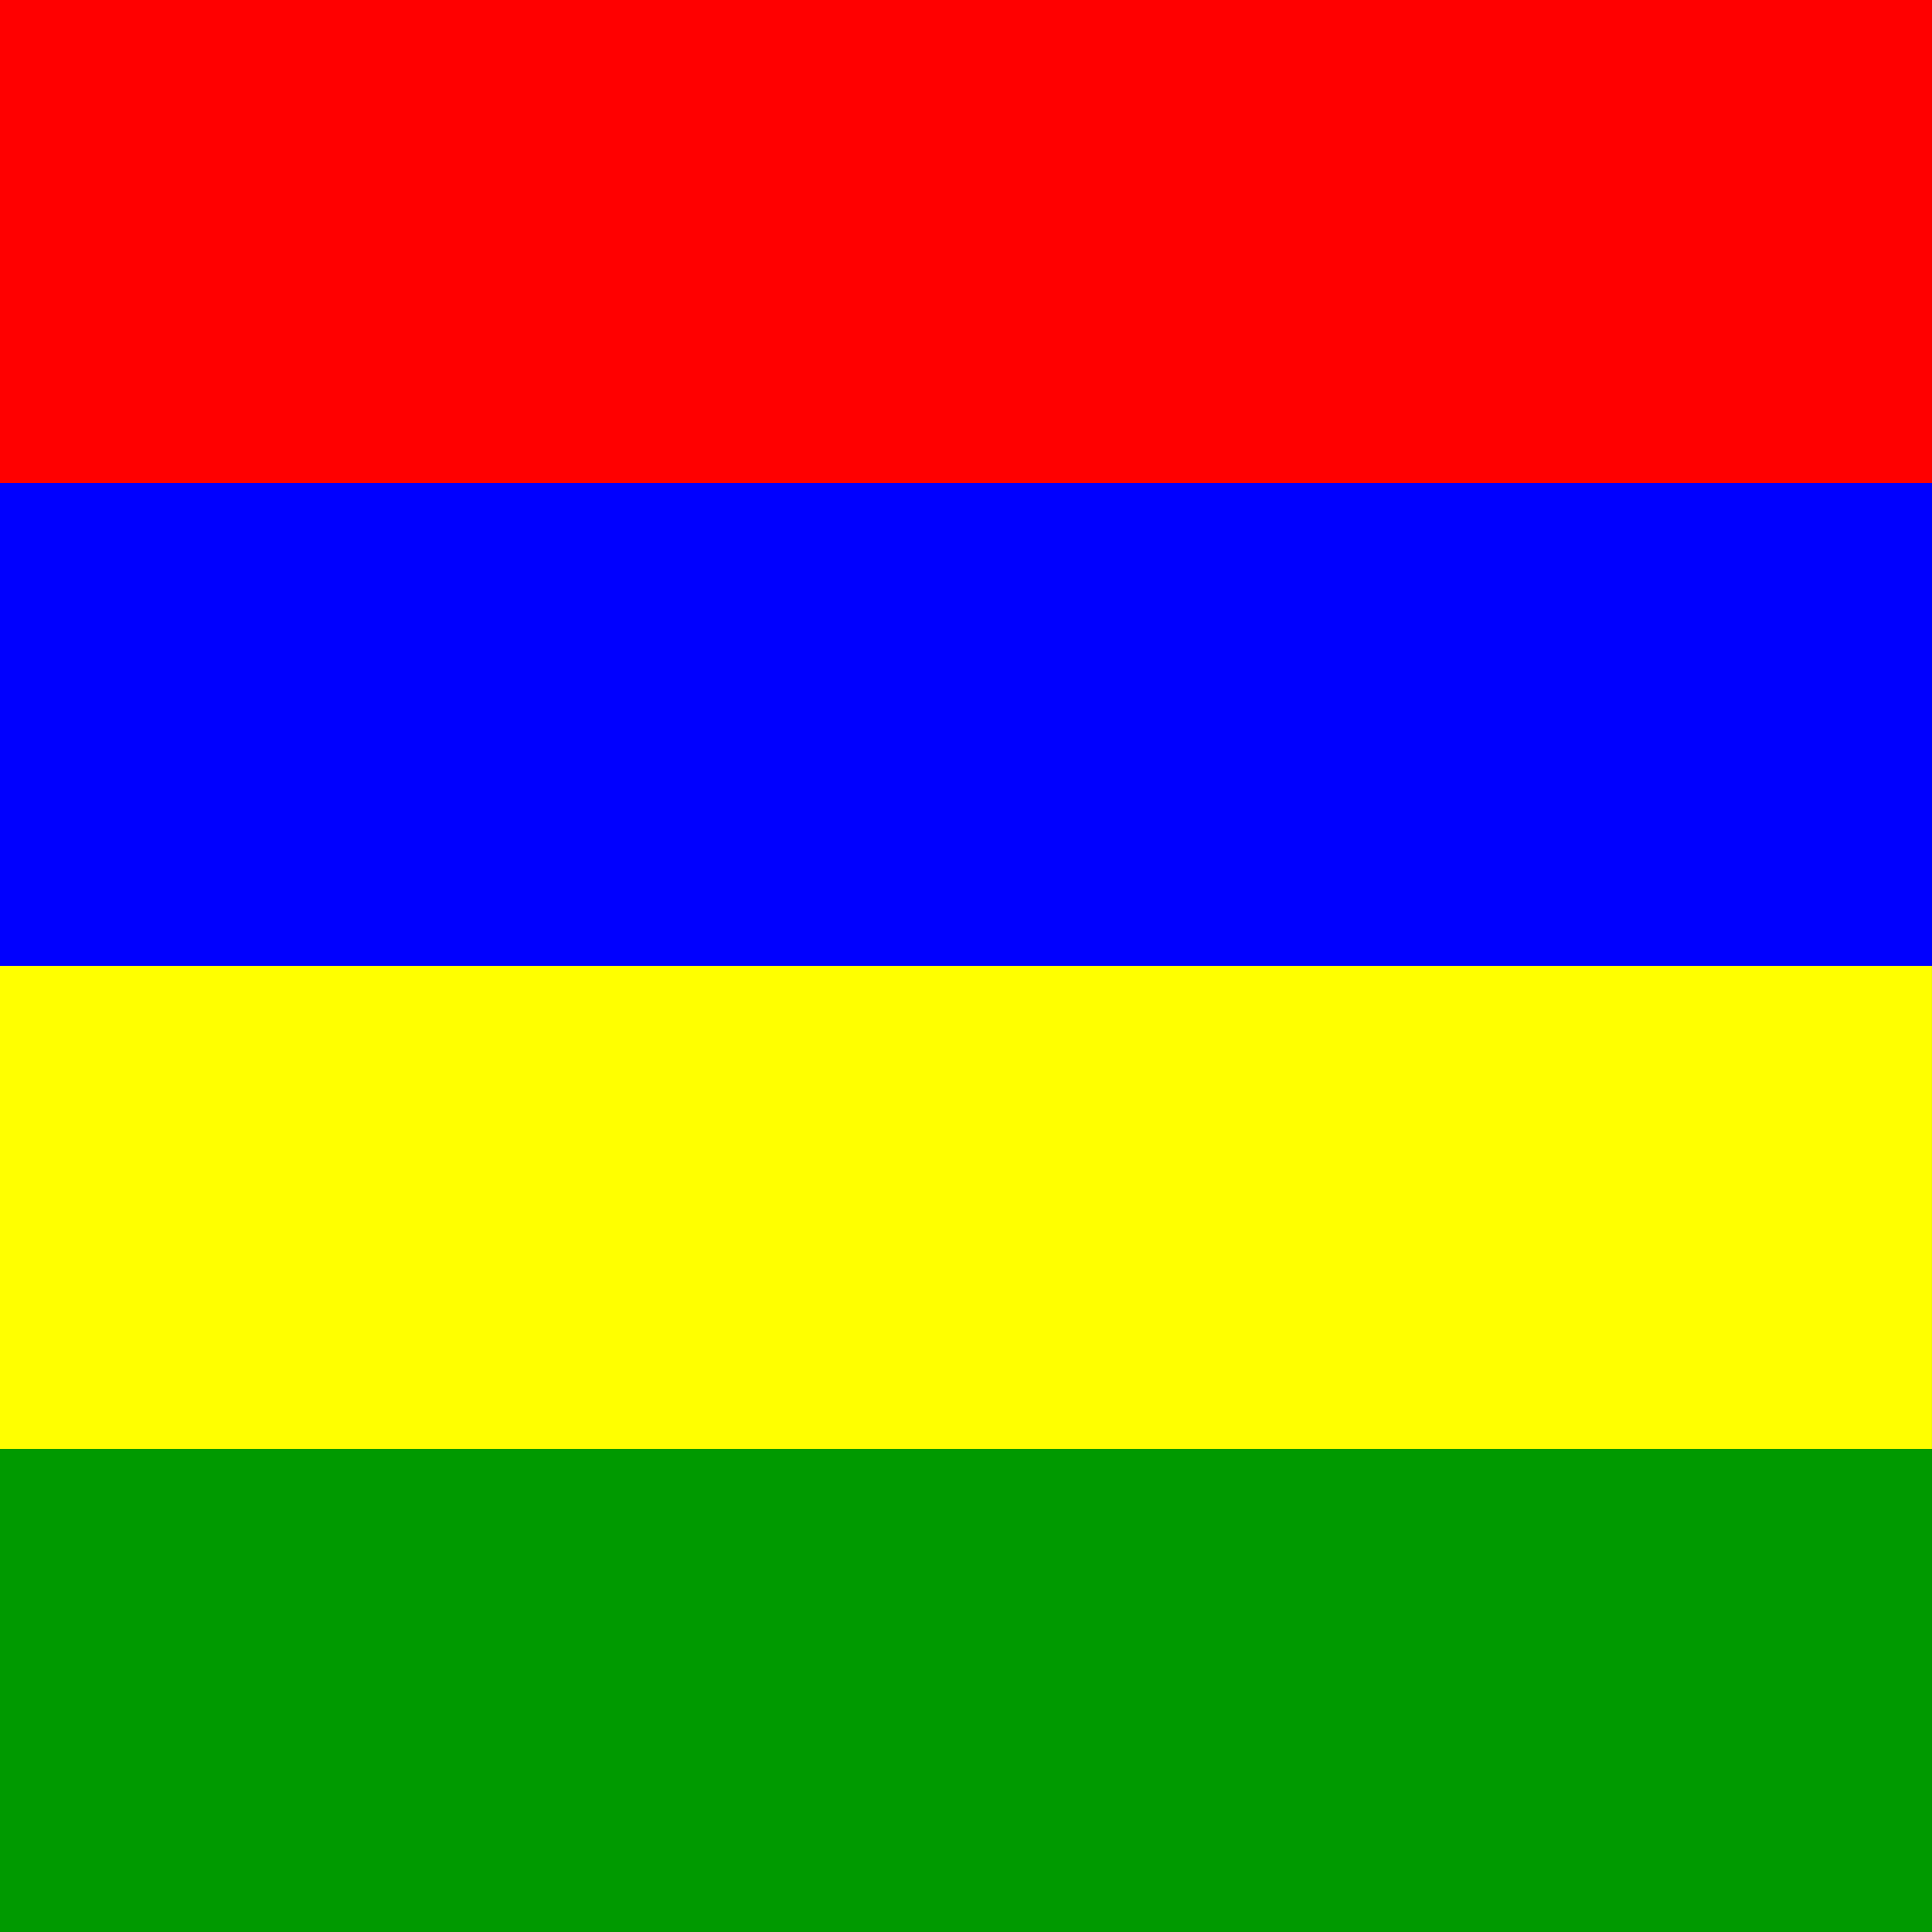 <?xml version="1.0" encoding="UTF-8"?>
<svg xmlns="http://www.w3.org/2000/svg" xmlns:xlink="http://www.w3.org/1999/xlink" width="384pt" height="384pt" viewBox="0 0 384 384" version="1.1">
<rect x="0" y="0" width="384" height="384" fill="#333333" stroke="none"/>
<g id="surface1">
<path style=" stroke:none;fill-rule:evenodd;fill:rgb(0%,60.392%,0%);fill-opacity:1;" d="M 0 287.996 L 383.996 287.996 L 383.996 383.996 L 0 383.996 Z M 0 287.996 "/>
<path style=" stroke:none;fill-rule:evenodd;fill:rgb(0%,0%,100%);fill-opacity:1;" d="M 0 96 L 383.996 96 L 383.996 192 L 0 192 Z M 0 96 "/>
<path style=" stroke:none;fill-rule:evenodd;fill:rgb(100%,0%,0%);fill-opacity:1;" d="M 0 0 L 383.996 0 L 383.996 96 L 0 96 Z M 0 0 "/>
<path style=" stroke:none;fill-rule:evenodd;fill:rgb(100%,100%,0%);fill-opacity:1;" d="M 0 191.992 L 383.996 191.992 L 383.996 287.996 L 0 287.996 Z M 0 191.992 "/>
</g>
</svg>

